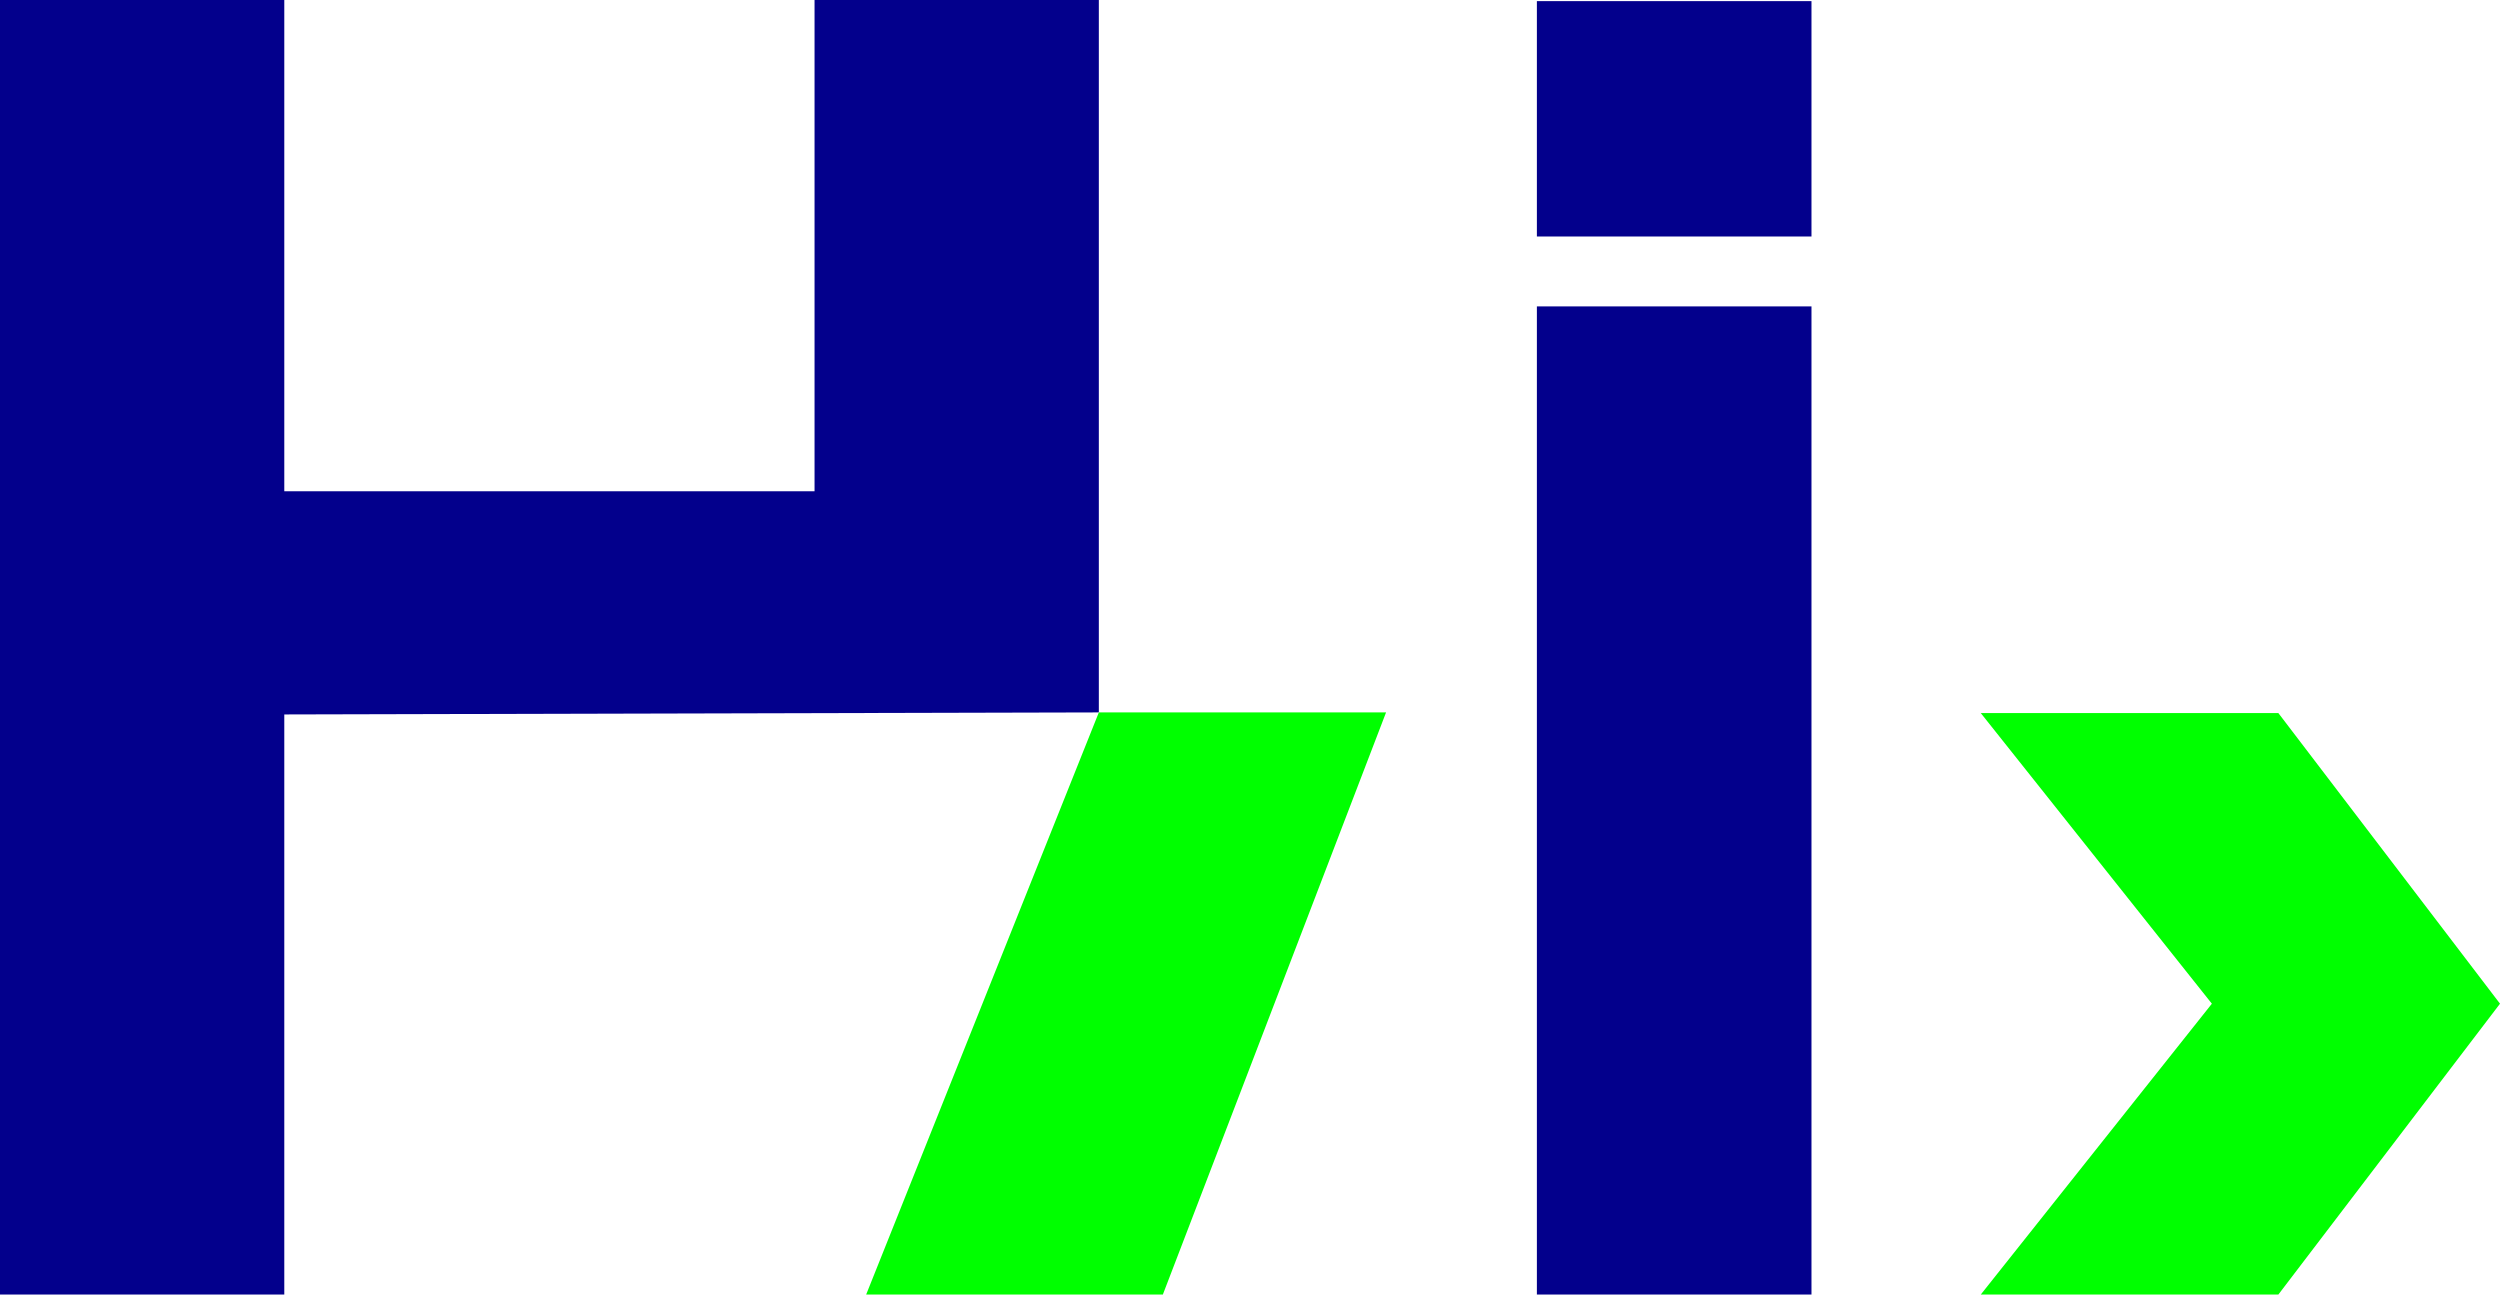 <?xml version="1.0" encoding="UTF-8"?>
<svg id="Ebene_1" data-name="Ebene 1" xmlns="http://www.w3.org/2000/svg" viewBox="0 0 110.89 57.42">
  <defs>
    <style>
      .cls-1 {
        fill: #03008c;
      }

      .cls-2 {
        fill: lime;
      }
    </style>
  </defs>
  <g>
    <polygon class="cls-1" points="36.13 0 36.13 21.79 12.61 21.79 12.61 0 0 0 0 57.42 12.61 57.42 12.61 31.69 48.74 31.6 48.74 0 36.13 0"/>
    <polygon class="cls-2" points="51.58 57.42 61.48 31.6 48.74 31.6 38.42 57.42 51.58 57.42"/>
  </g>
  <polygon class="cls-2" points="110.89 44.52 110.89 44.52 110.89 44.52 101.06 31.63 87.86 31.63 98.11 44.52 87.86 57.42 101.06 57.42 110.89 44.52 110.89 44.52 110.89 44.52"/>
  <g>
    <rect class="cls-1" x="68.17" y=".05" width="12.18" height="10.44"/>
    <rect class="cls-1" x="68.17" y="13.59" width="12.18" height="43.83"/>
  </g>
</svg>